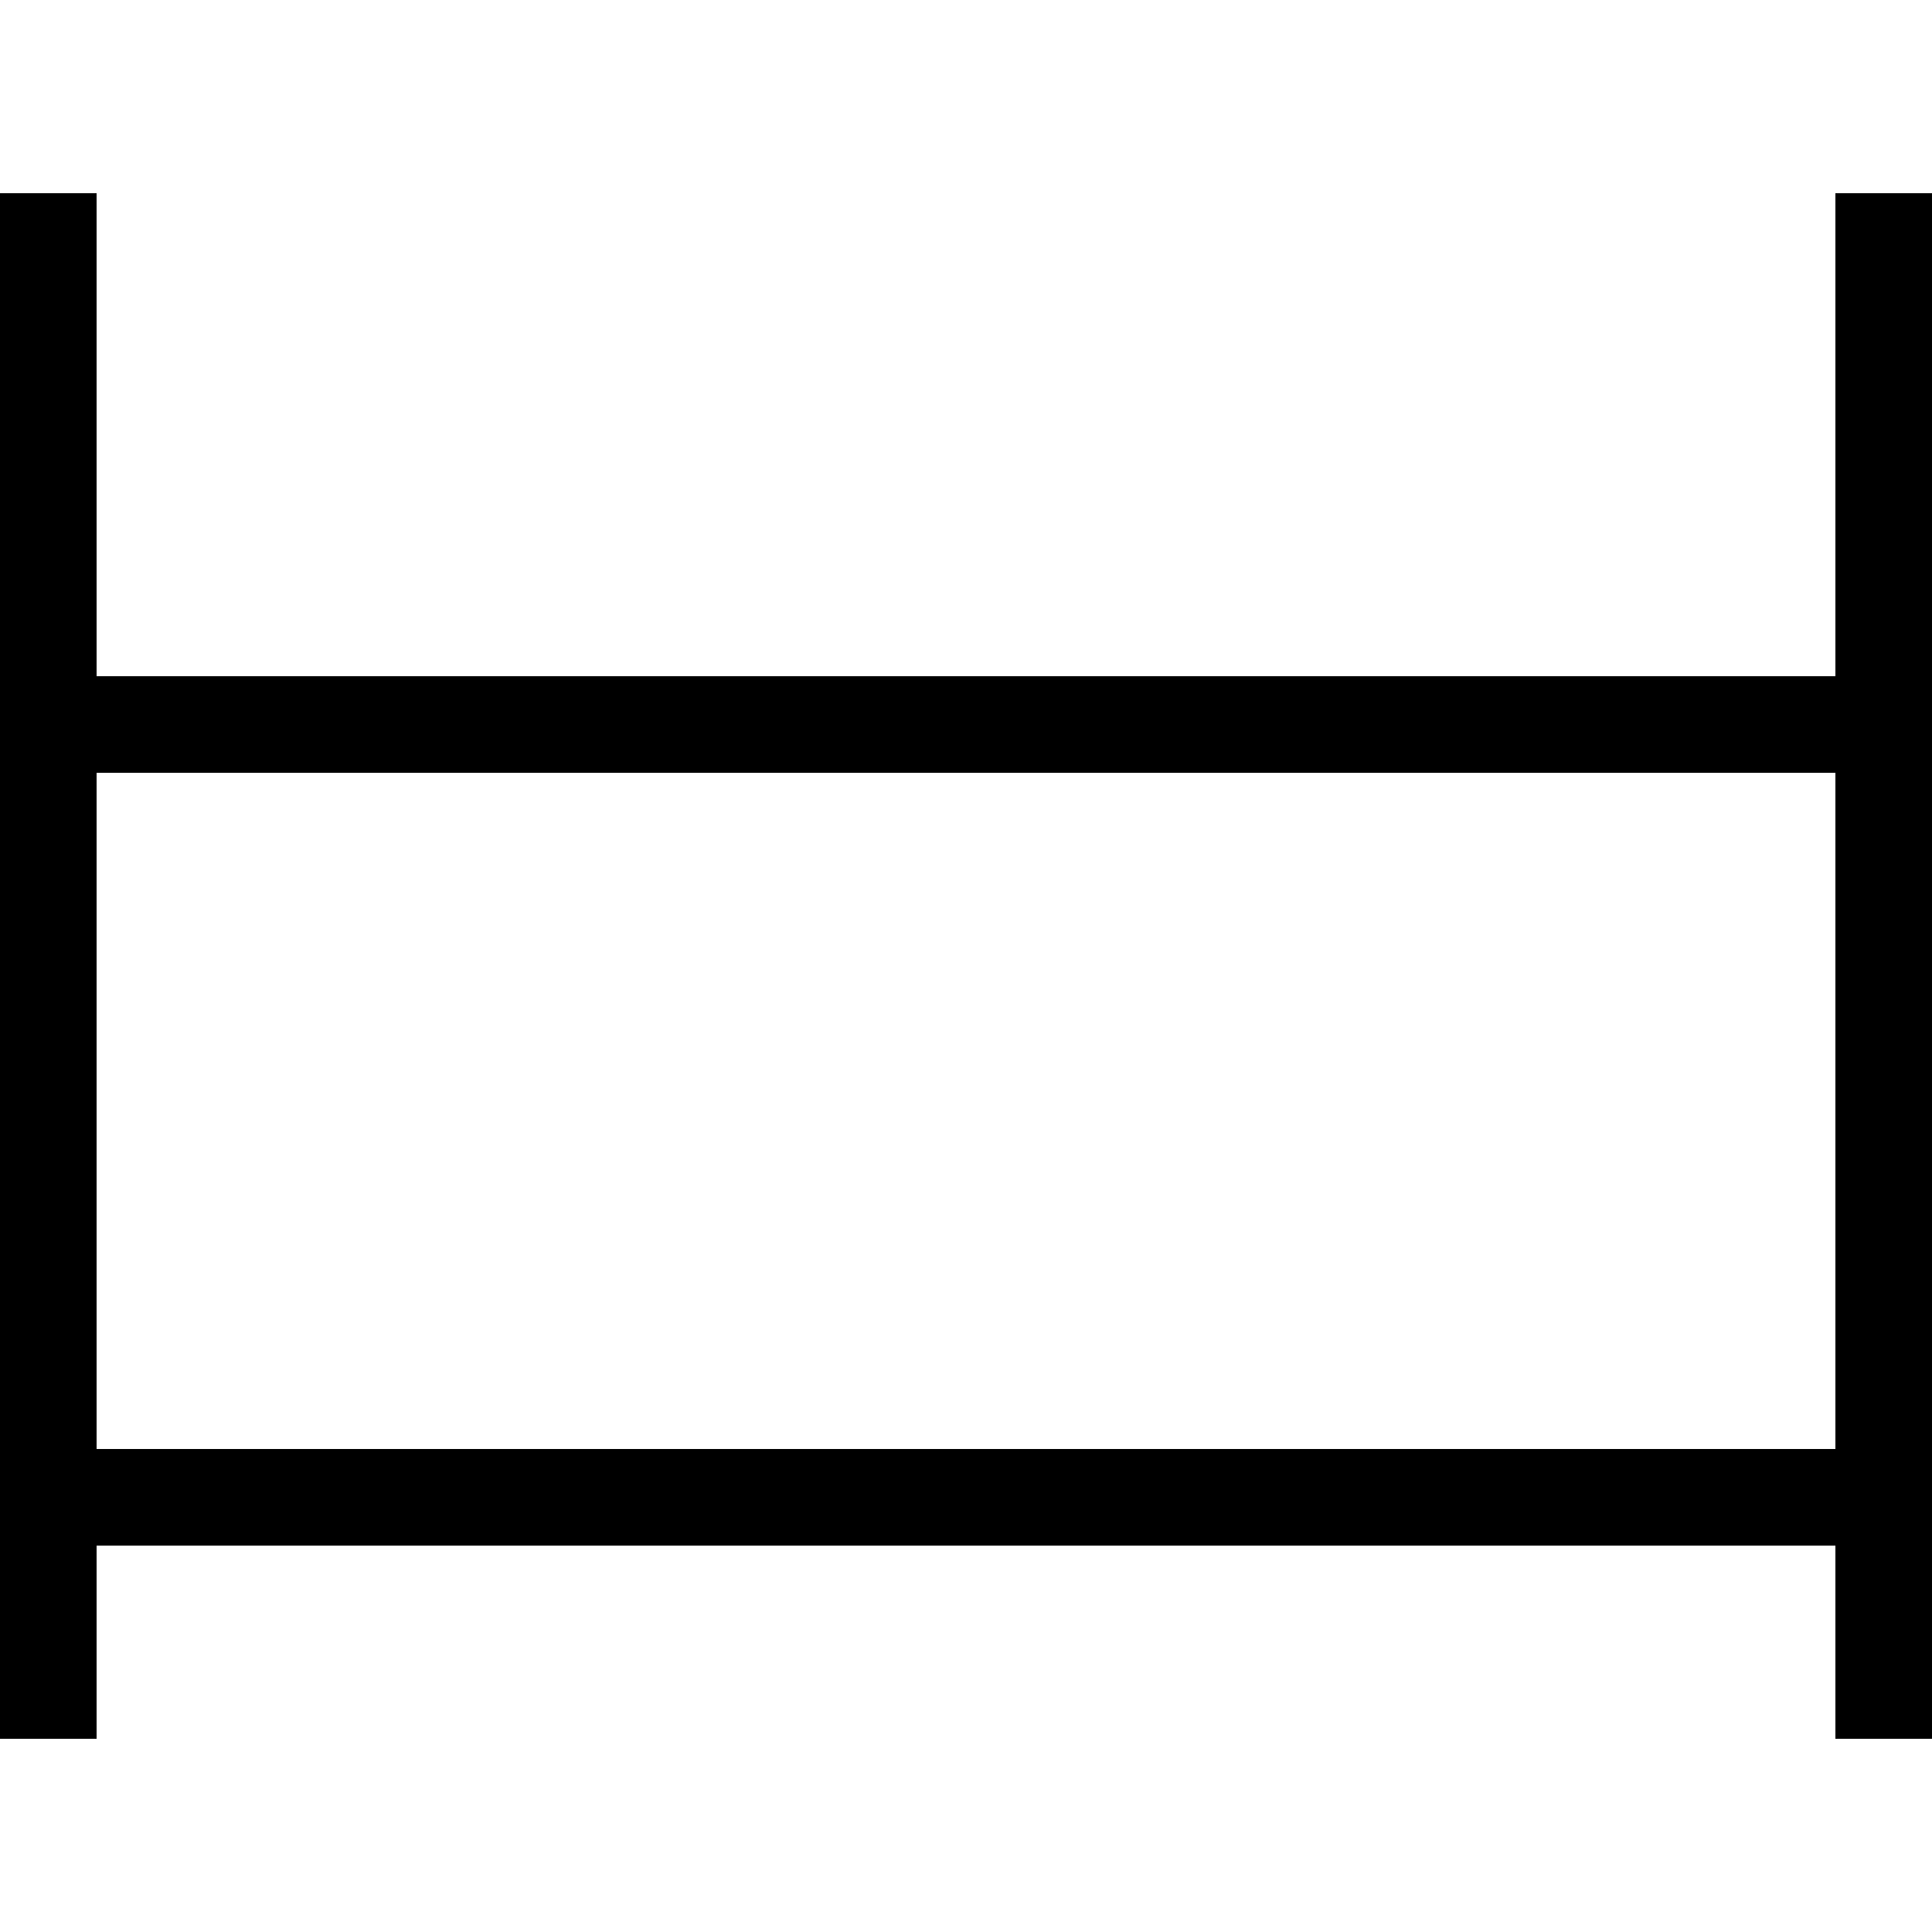 <svg xmlns="http://www.w3.org/2000/svg" viewBox="0 0 512 512">
  <path d="M 25.6 64 L 25.6 51.2 L 25.6 64 L 25.6 51.2 L 0 51.2 L 0 51.2 L 0 64 L 0 64 L 0 179.2 L 0 179.2 L 0 192 L 0 192 L 0 204.8 L 0 204.8 L 0 384 L 0 384 L 0 396.8 L 0 396.8 L 0 409.6 L 0 409.6 L 0 448 L 0 448 L 0 460.8 L 0 460.8 L 25.6 460.8 L 25.6 460.8 L 25.6 448 L 25.6 448 L 25.6 409.6 L 25.6 409.6 L 486.4 409.6 L 486.4 409.6 L 486.4 448 L 486.4 448 L 486.4 460.8 L 486.4 460.8 L 512 460.8 L 512 460.8 L 512 448 L 512 448 L 512 409.6 L 512 409.6 L 512 396.8 L 512 396.8 L 512 384 L 512 384 L 512 204.8 L 512 204.8 L 512 192 L 512 192 L 512 179.2 L 512 179.2 L 512 64 L 512 64 L 512 51.2 L 512 51.2 L 486.4 51.2 L 486.4 51.2 L 486.4 64 L 486.4 64 L 486.4 179.2 L 486.4 179.2 L 25.6 179.2 L 25.6 179.2 L 25.6 64 L 25.6 64 Z M 25.6 204.8 L 486.4 204.8 L 25.6 204.8 L 486.4 204.8 L 486.4 384 L 486.4 384 L 25.6 384 L 25.6 384 L 25.6 204.8 L 25.6 204.8 Z" />
</svg>